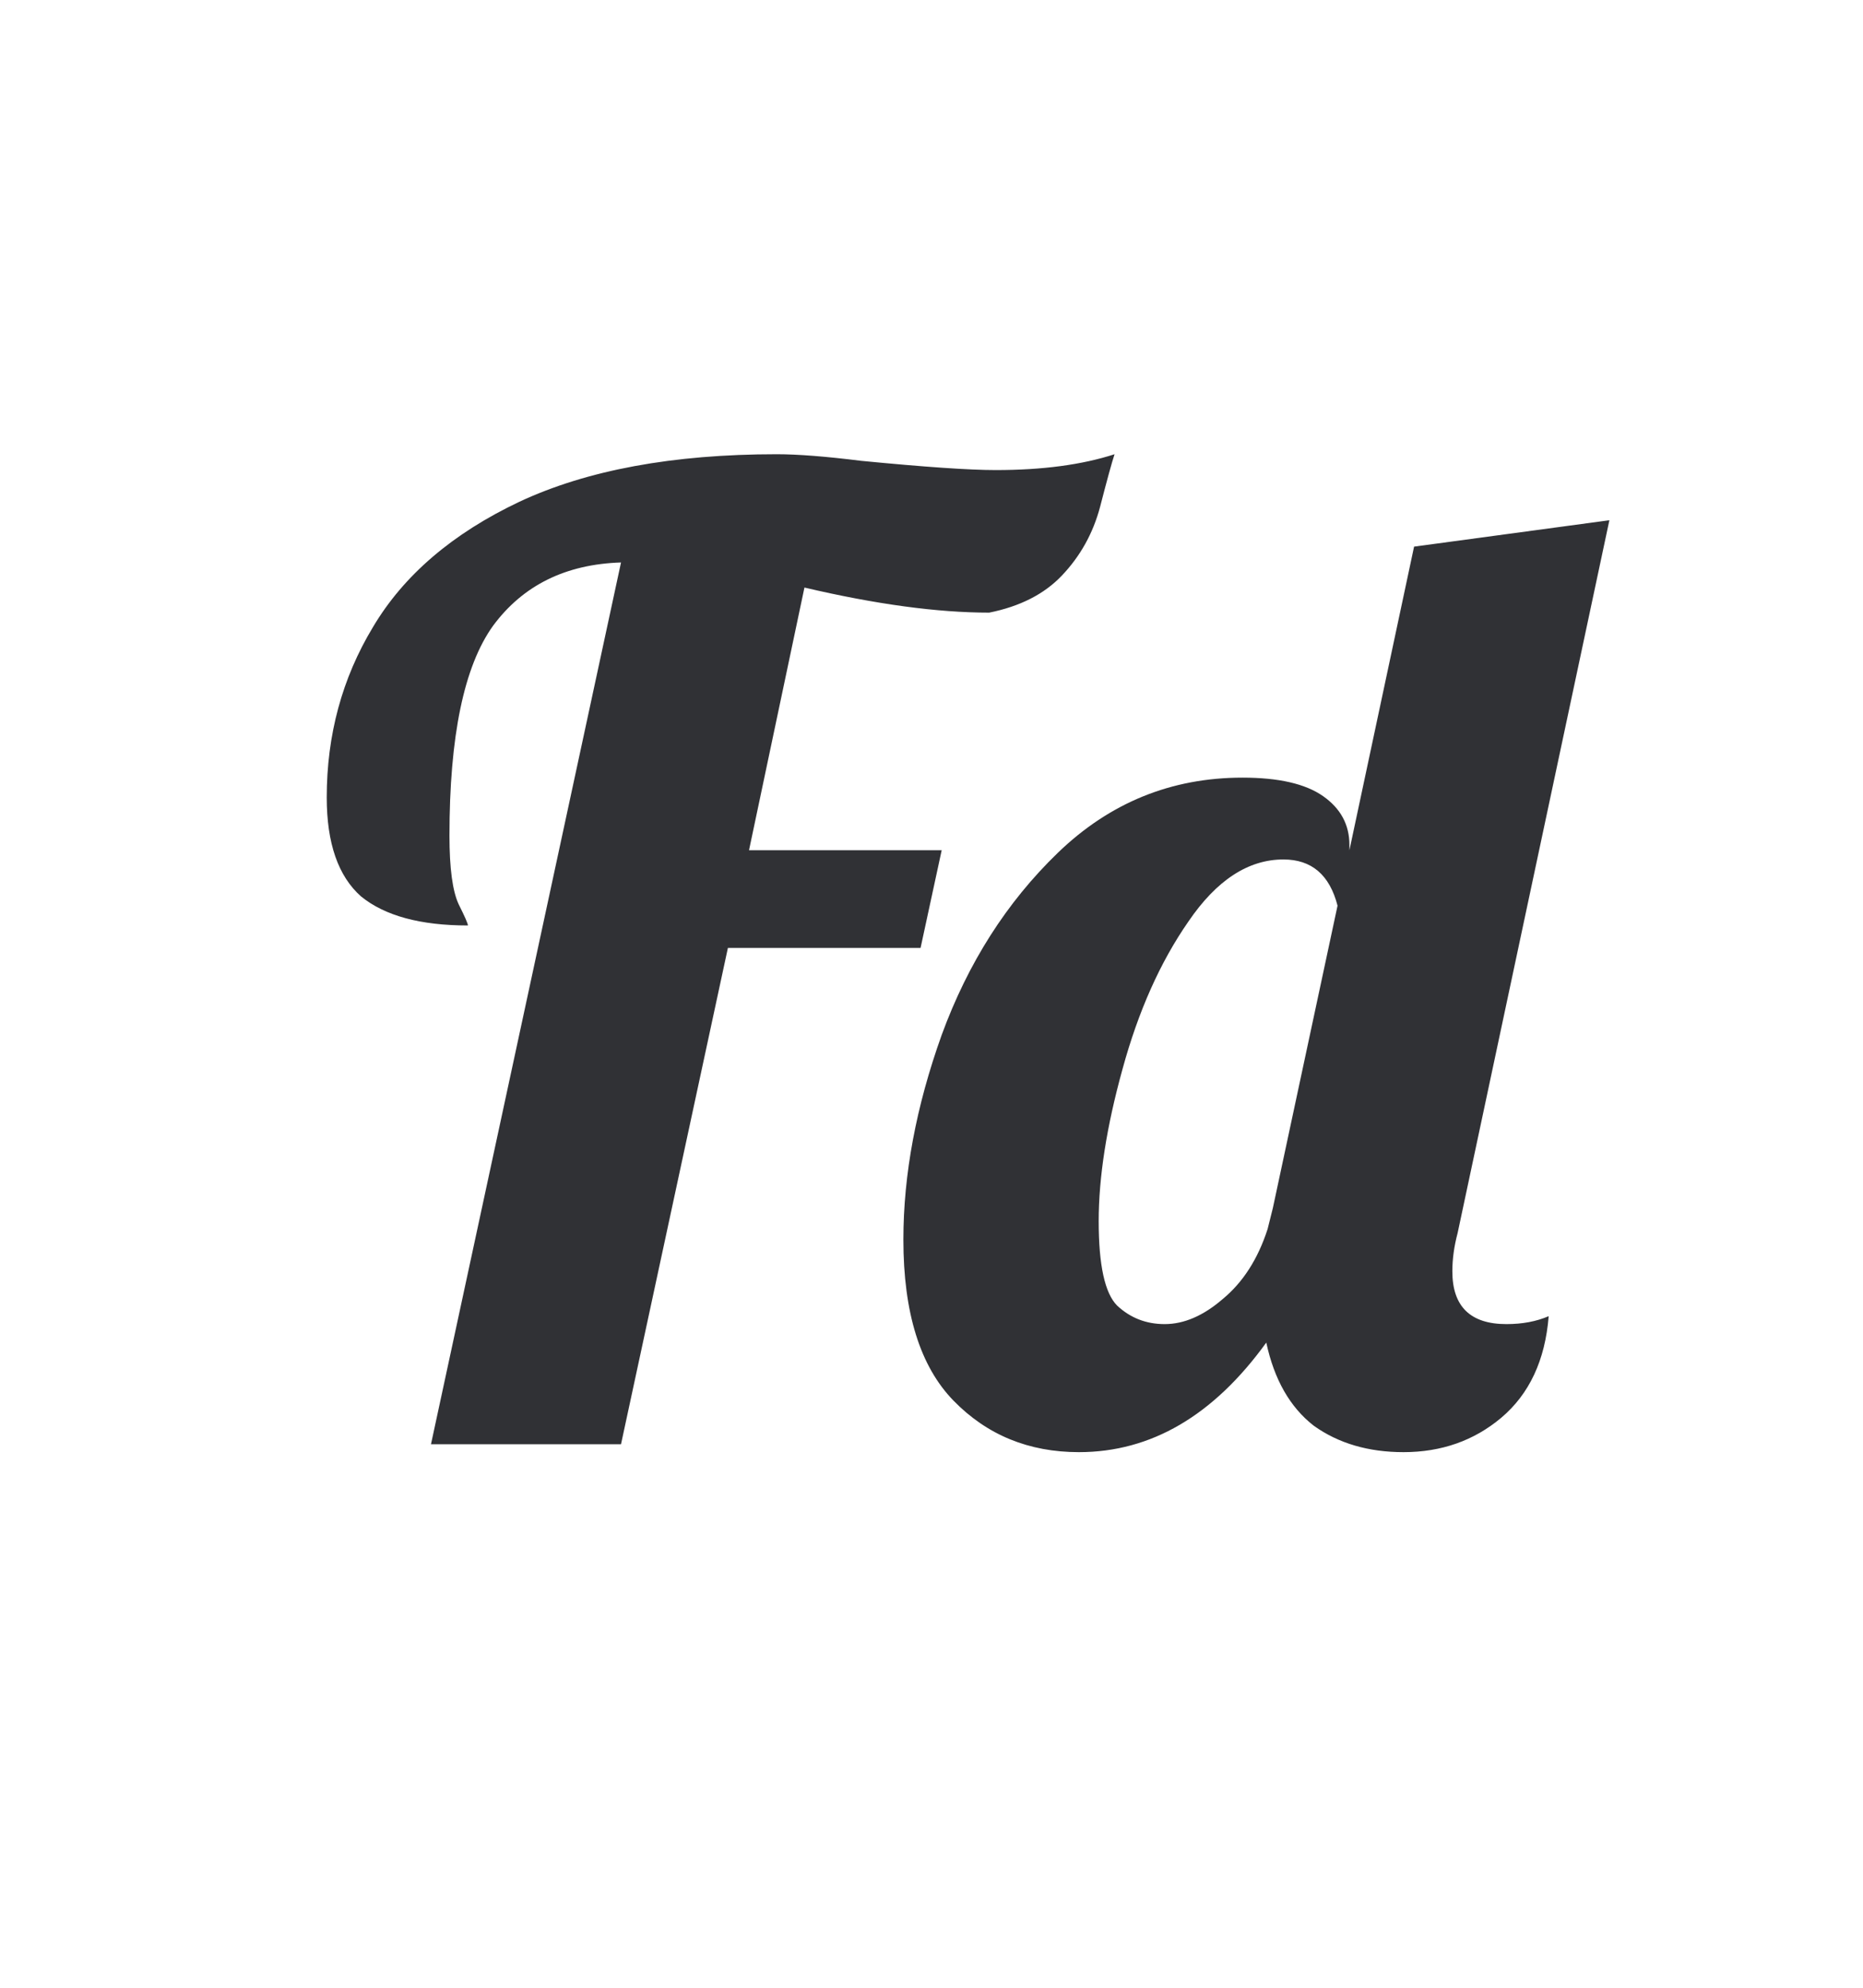 <?xml version="1.0" encoding="UTF-8"?> <svg xmlns="http://www.w3.org/2000/svg" width="120" height="128" viewBox="0 0 120 128" fill="none"><path d="M40.001 36.22C36.431 36.333 33.682 37.693 31.756 40.3C29.886 42.907 28.951 47.412 28.951 53.815C28.951 55.912 29.149 57.385 29.546 58.235C29.942 59.028 30.141 59.482 30.141 59.595C27.081 59.595 24.786 58.972 23.256 57.725C21.782 56.422 21.046 54.297 21.046 51.35C21.046 47.327 22.037 43.672 24.021 40.385C26.004 37.042 29.149 34.35 33.456 32.31C37.819 30.27 43.344 29.25 50.031 29.25C51.391 29.25 53.204 29.392 55.471 29.675C59.551 30.072 62.441 30.27 64.141 30.27C67.144 30.27 69.694 29.93 71.791 29.25C71.621 29.76 71.309 30.893 70.856 32.65C70.402 34.35 69.581 35.823 68.391 37.07C67.257 38.26 65.699 39.053 63.716 39.45C60.372 39.45 56.406 38.912 51.816 37.835L48.246 54.75H60.656L59.296 61.04H46.886L40.001 93H27.761L40.001 36.22ZM69.494 93.51C66.264 93.51 63.573 92.405 61.419 90.195C59.266 87.985 58.189 84.528 58.189 79.825C58.189 75.632 59.011 71.24 60.654 66.65C62.354 62.003 64.848 58.093 68.134 54.92C71.478 51.69 75.444 50.075 80.034 50.075C82.358 50.075 84.086 50.472 85.219 51.265C86.353 52.058 86.919 53.107 86.919 54.41V54.75L91.084 35.2L103.664 33.5L93.889 79.4C93.663 80.25 93.549 81.072 93.549 81.865C93.549 84.132 94.711 85.265 97.034 85.265C98.054 85.265 98.961 85.095 99.754 84.755C99.528 87.588 98.508 89.77 96.694 91.3C94.938 92.773 92.841 93.51 90.404 93.51C88.138 93.51 86.211 92.943 84.624 91.81C83.094 90.62 82.074 88.835 81.564 86.455C78.164 91.158 74.141 93.51 69.494 93.51ZM75.019 85.265C76.266 85.265 77.513 84.727 78.759 83.65C80.063 82.573 81.026 81.072 81.649 79.145L81.989 77.785L86.154 58.32C85.644 56.337 84.483 55.345 82.669 55.345C80.403 55.345 78.363 56.677 76.549 59.34C74.736 61.947 73.319 65.12 72.299 68.86C71.279 72.543 70.769 75.802 70.769 78.635C70.769 81.468 71.166 83.282 71.959 84.075C72.809 84.868 73.829 85.265 75.019 85.265Z" fill="#303135"></path></svg> 